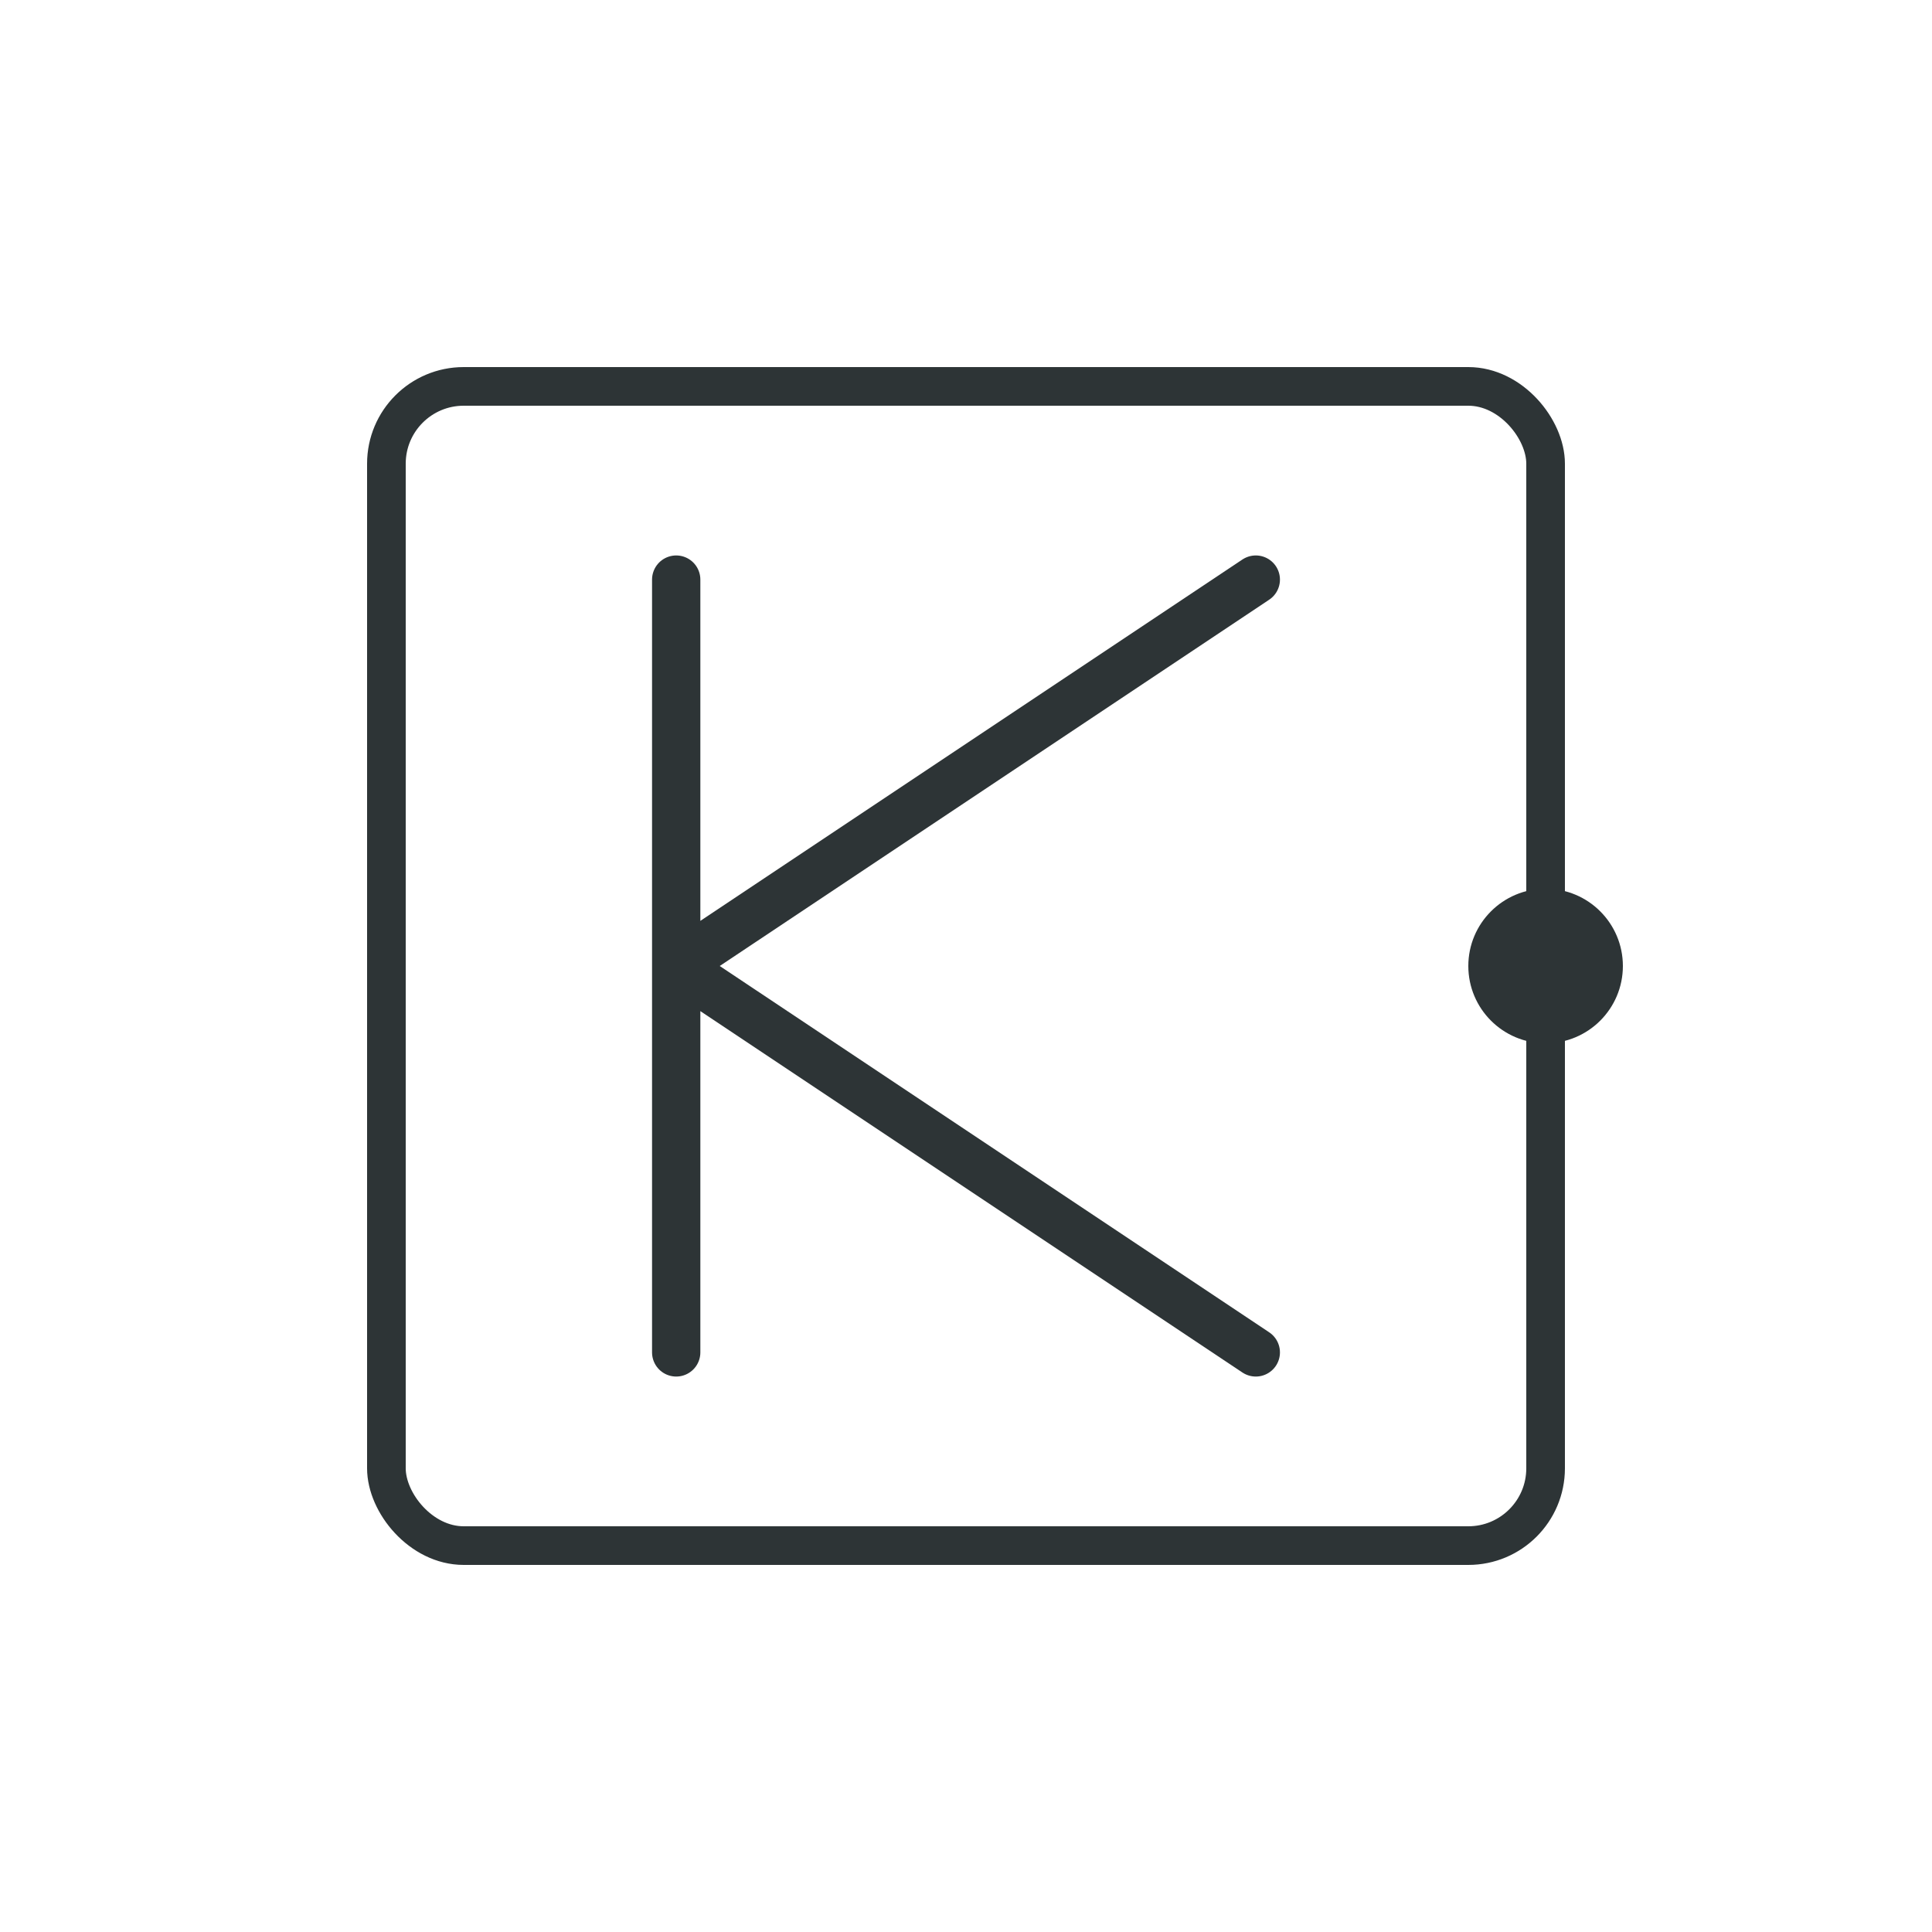 <svg xmlns="http://www.w3.org/2000/svg" viewBox="0 0 100 100" width="100%" height="100%" preserveAspectRatio="xMidYMid meet">
  <rect width="100" height="100" fill="#ffffff"/>
  <g transform="translate(20, 20)">
    <rect x="0" y="0" width="60" height="60" 
          fill="none" 
          stroke="#2d3436" 
          stroke-width="2" 
          rx="4" ry="4"/>
    <path d="M15 10 L15 50 M15 30 L45 10 M15 30 L45 50" 
          stroke="#2d3436" 
          stroke-width="2.5" 
          stroke-linecap="round" 
          fill="none"/>
    <circle cx="60" cy="30" r="4" fill="#2d3436"/>
  </g>
</svg>
